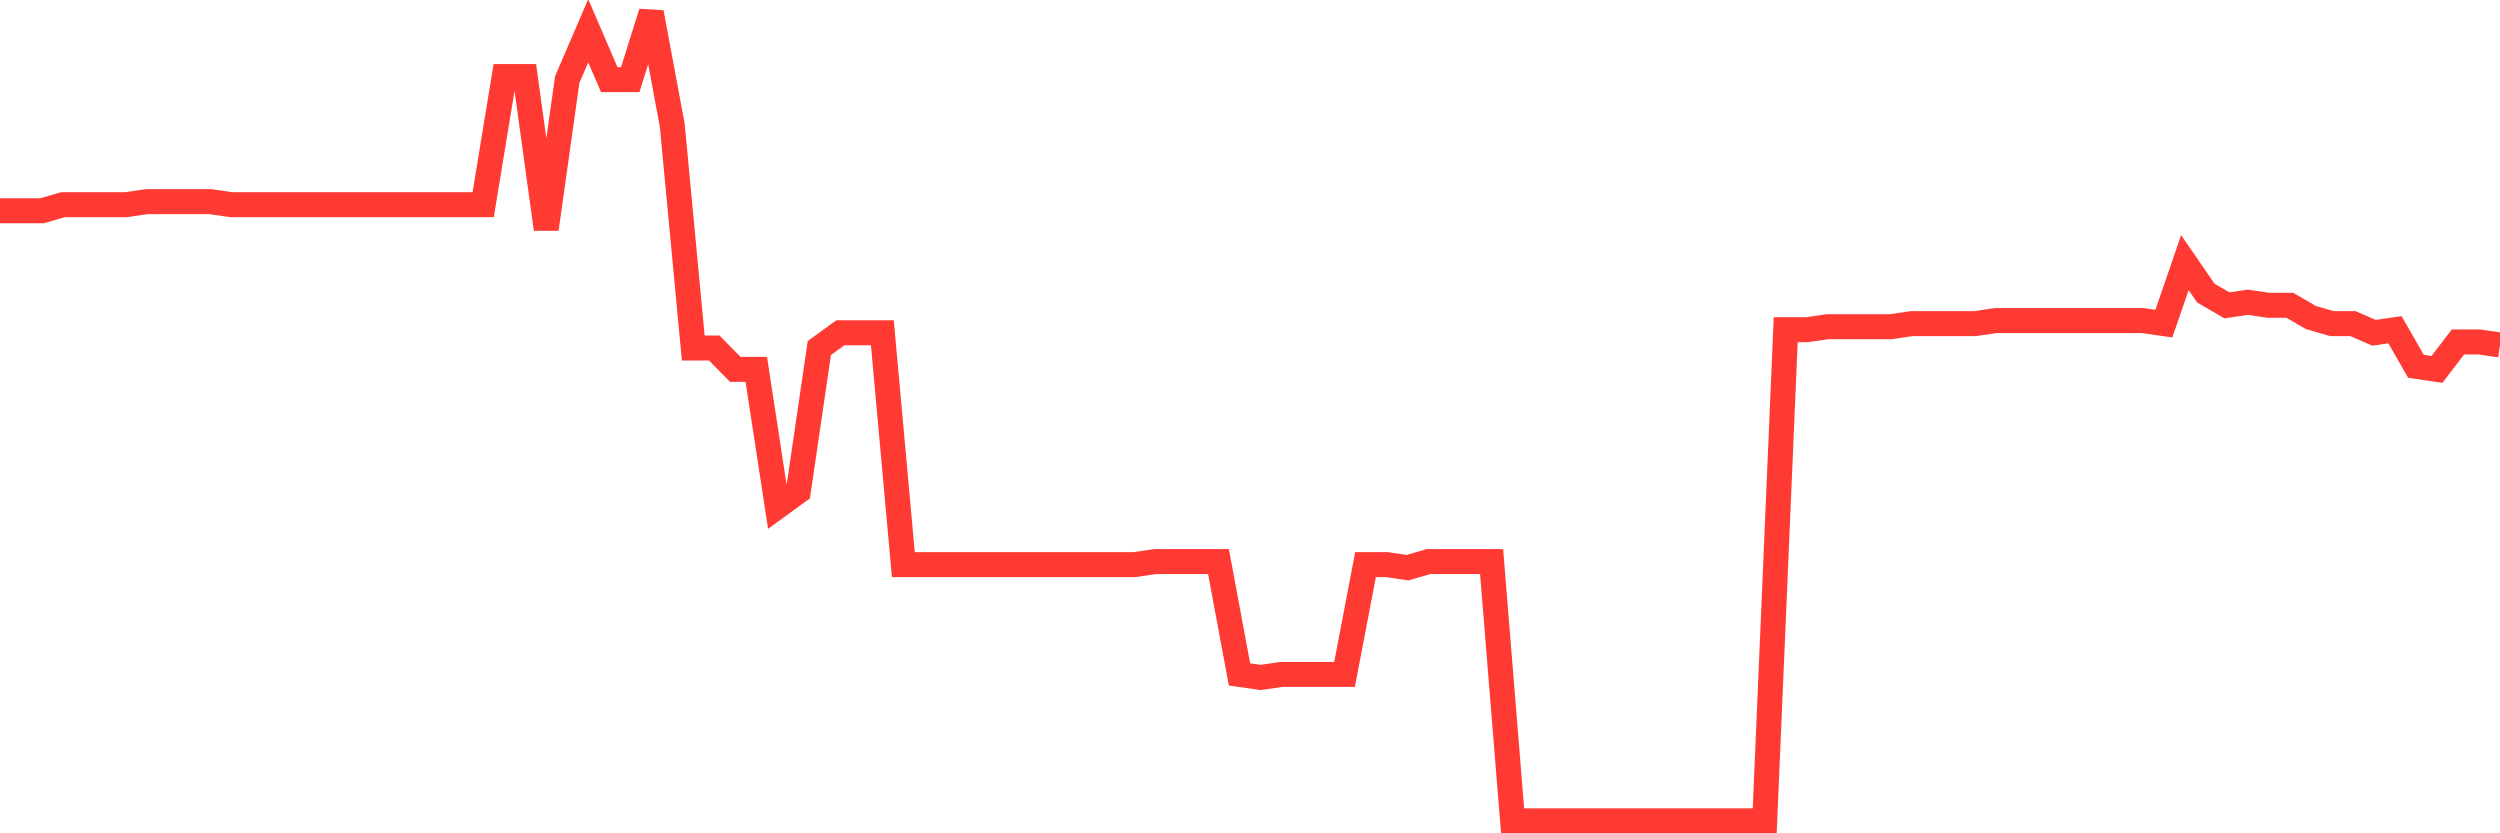 <svg
  xmlns="http://www.w3.org/2000/svg"
  xmlns:xlink="http://www.w3.org/1999/xlink"
  width="120"
  height="40"
  viewBox="0 0 120 40"
  preserveAspectRatio="none"
>
  <polyline
    points="0,10.117 1.008,10.117 2.017,10.117 3.025,9.824 4.034,9.824 5.042,9.824 6.05,9.824 7.059,9.678 8.067,9.678 9.076,9.678 10.084,9.678 11.092,9.824 12.101,9.824 13.109,9.824 14.118,9.824 15.126,9.824 16.134,9.824 17.143,9.824 18.151,9.824 19.16,9.824 20.168,9.824 21.176,9.824 22.185,9.824 23.193,9.824 24.202,3.675 25.21,3.675 26.218,10.995 27.227,3.821 28.235,1.478 29.244,3.821 30.252,3.821 31.261,0.6 32.269,6.017 33.277,16.706 34.286,16.706 35.294,17.731 36.303,17.731 37.311,24.319 38.319,23.587 39.328,16.706 40.336,15.974 41.345,15.974 42.353,15.974 43.361,27.101 44.37,27.101 45.378,27.101 46.387,27.101 47.395,27.101 48.403,27.101 49.412,27.101 50.42,27.101 51.429,27.101 52.437,27.101 53.445,27.101 54.454,27.101 55.462,26.955 56.471,26.955 57.479,26.955 58.487,26.955 59.496,32.372 60.504,32.518 61.513,32.372 62.521,32.372 63.529,32.372 64.538,32.372 65.546,27.101 66.555,27.101 67.563,27.248 68.571,26.955 69.58,26.955 70.588,26.955 71.597,26.955 72.605,39.4 73.613,39.4 74.622,39.4 75.63,39.4 76.639,39.4 77.647,39.4 78.655,39.4 79.664,39.4 80.672,39.4 81.681,39.4 82.689,39.4 83.697,39.4 84.706,39.4 85.714,15.827 86.723,15.827 87.731,15.681 88.739,15.681 89.748,15.681 90.756,15.681 91.765,15.534 92.773,15.534 93.782,15.534 94.79,15.534 95.798,15.388 96.807,15.388 97.815,15.388 98.824,15.388 99.832,15.388 100.84,15.388 101.849,15.388 102.857,15.388 103.866,15.534 104.874,12.606 105.882,14.07 106.891,14.656 107.899,14.509 108.908,14.656 109.916,14.656 110.924,15.242 111.933,15.534 112.941,15.534 113.95,15.974 114.958,15.827 115.966,17.584 116.975,17.731 117.983,16.413 118.992,16.413 120,16.559"
    fill="none"
    stroke="#ff3a33"
    stroke-width="1.2"
  >
  </polyline>
</svg>